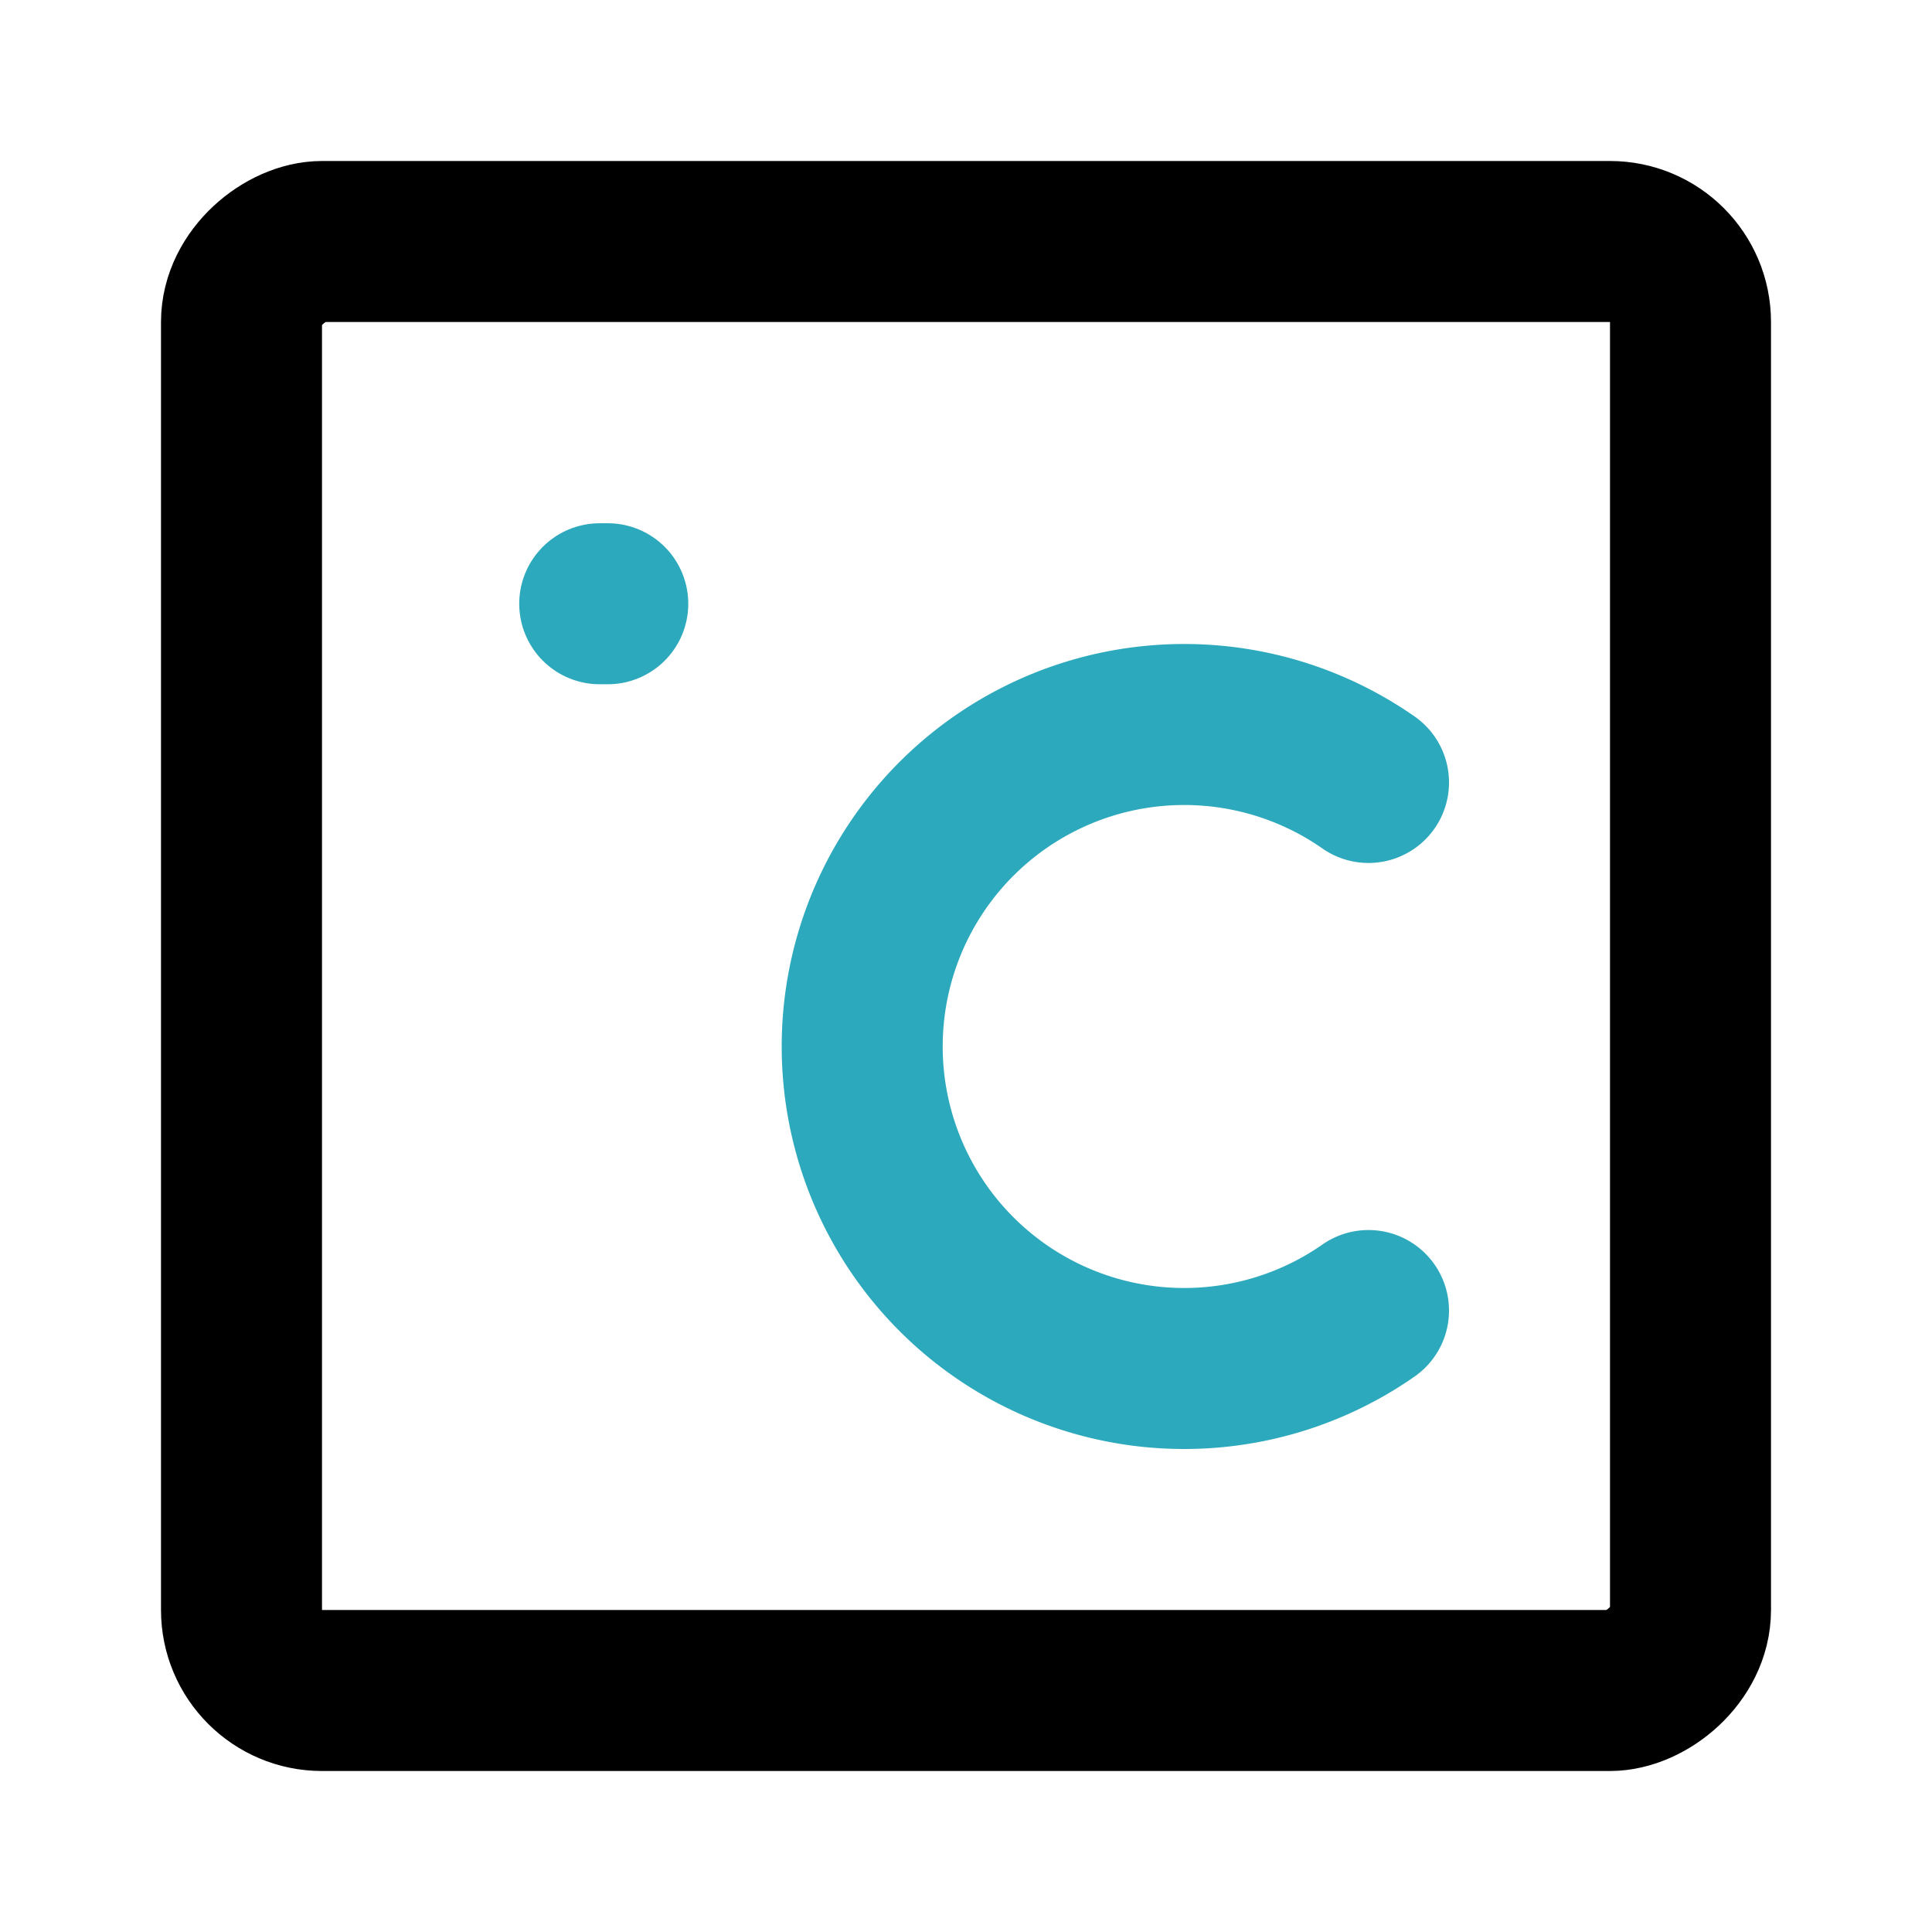 <?xml version="1.0" encoding="utf-8"?>
<svg fill="#000000" width="800px" height="800px" viewBox="0 0 24 24" id="celsius-square" data-name="Line Color" xmlns="http://www.w3.org/2000/svg" class="icon line-color"><line id="secondary-upstroke" x1="7.45" y1="7.5" x2="7.55" y2="7.5" style="fill: none; stroke: rgb(44, 169, 188); stroke-linecap: round; stroke-linejoin: round; stroke-width: 2;"></line><path id="secondary" d="M17,16.28a4,4,0,1,1,0-6.56" style="fill: none; stroke: rgb(44, 169, 188); stroke-linecap: round; stroke-linejoin: round; stroke-width: 2;"></path><rect id="primary" x="3" y="3" width="18" height="18" rx="1" transform="translate(24) rotate(90)" style="fill: none; stroke: rgb(0, 0, 0); stroke-linecap: round; stroke-linejoin: round; stroke-width: 2;"></rect></svg>